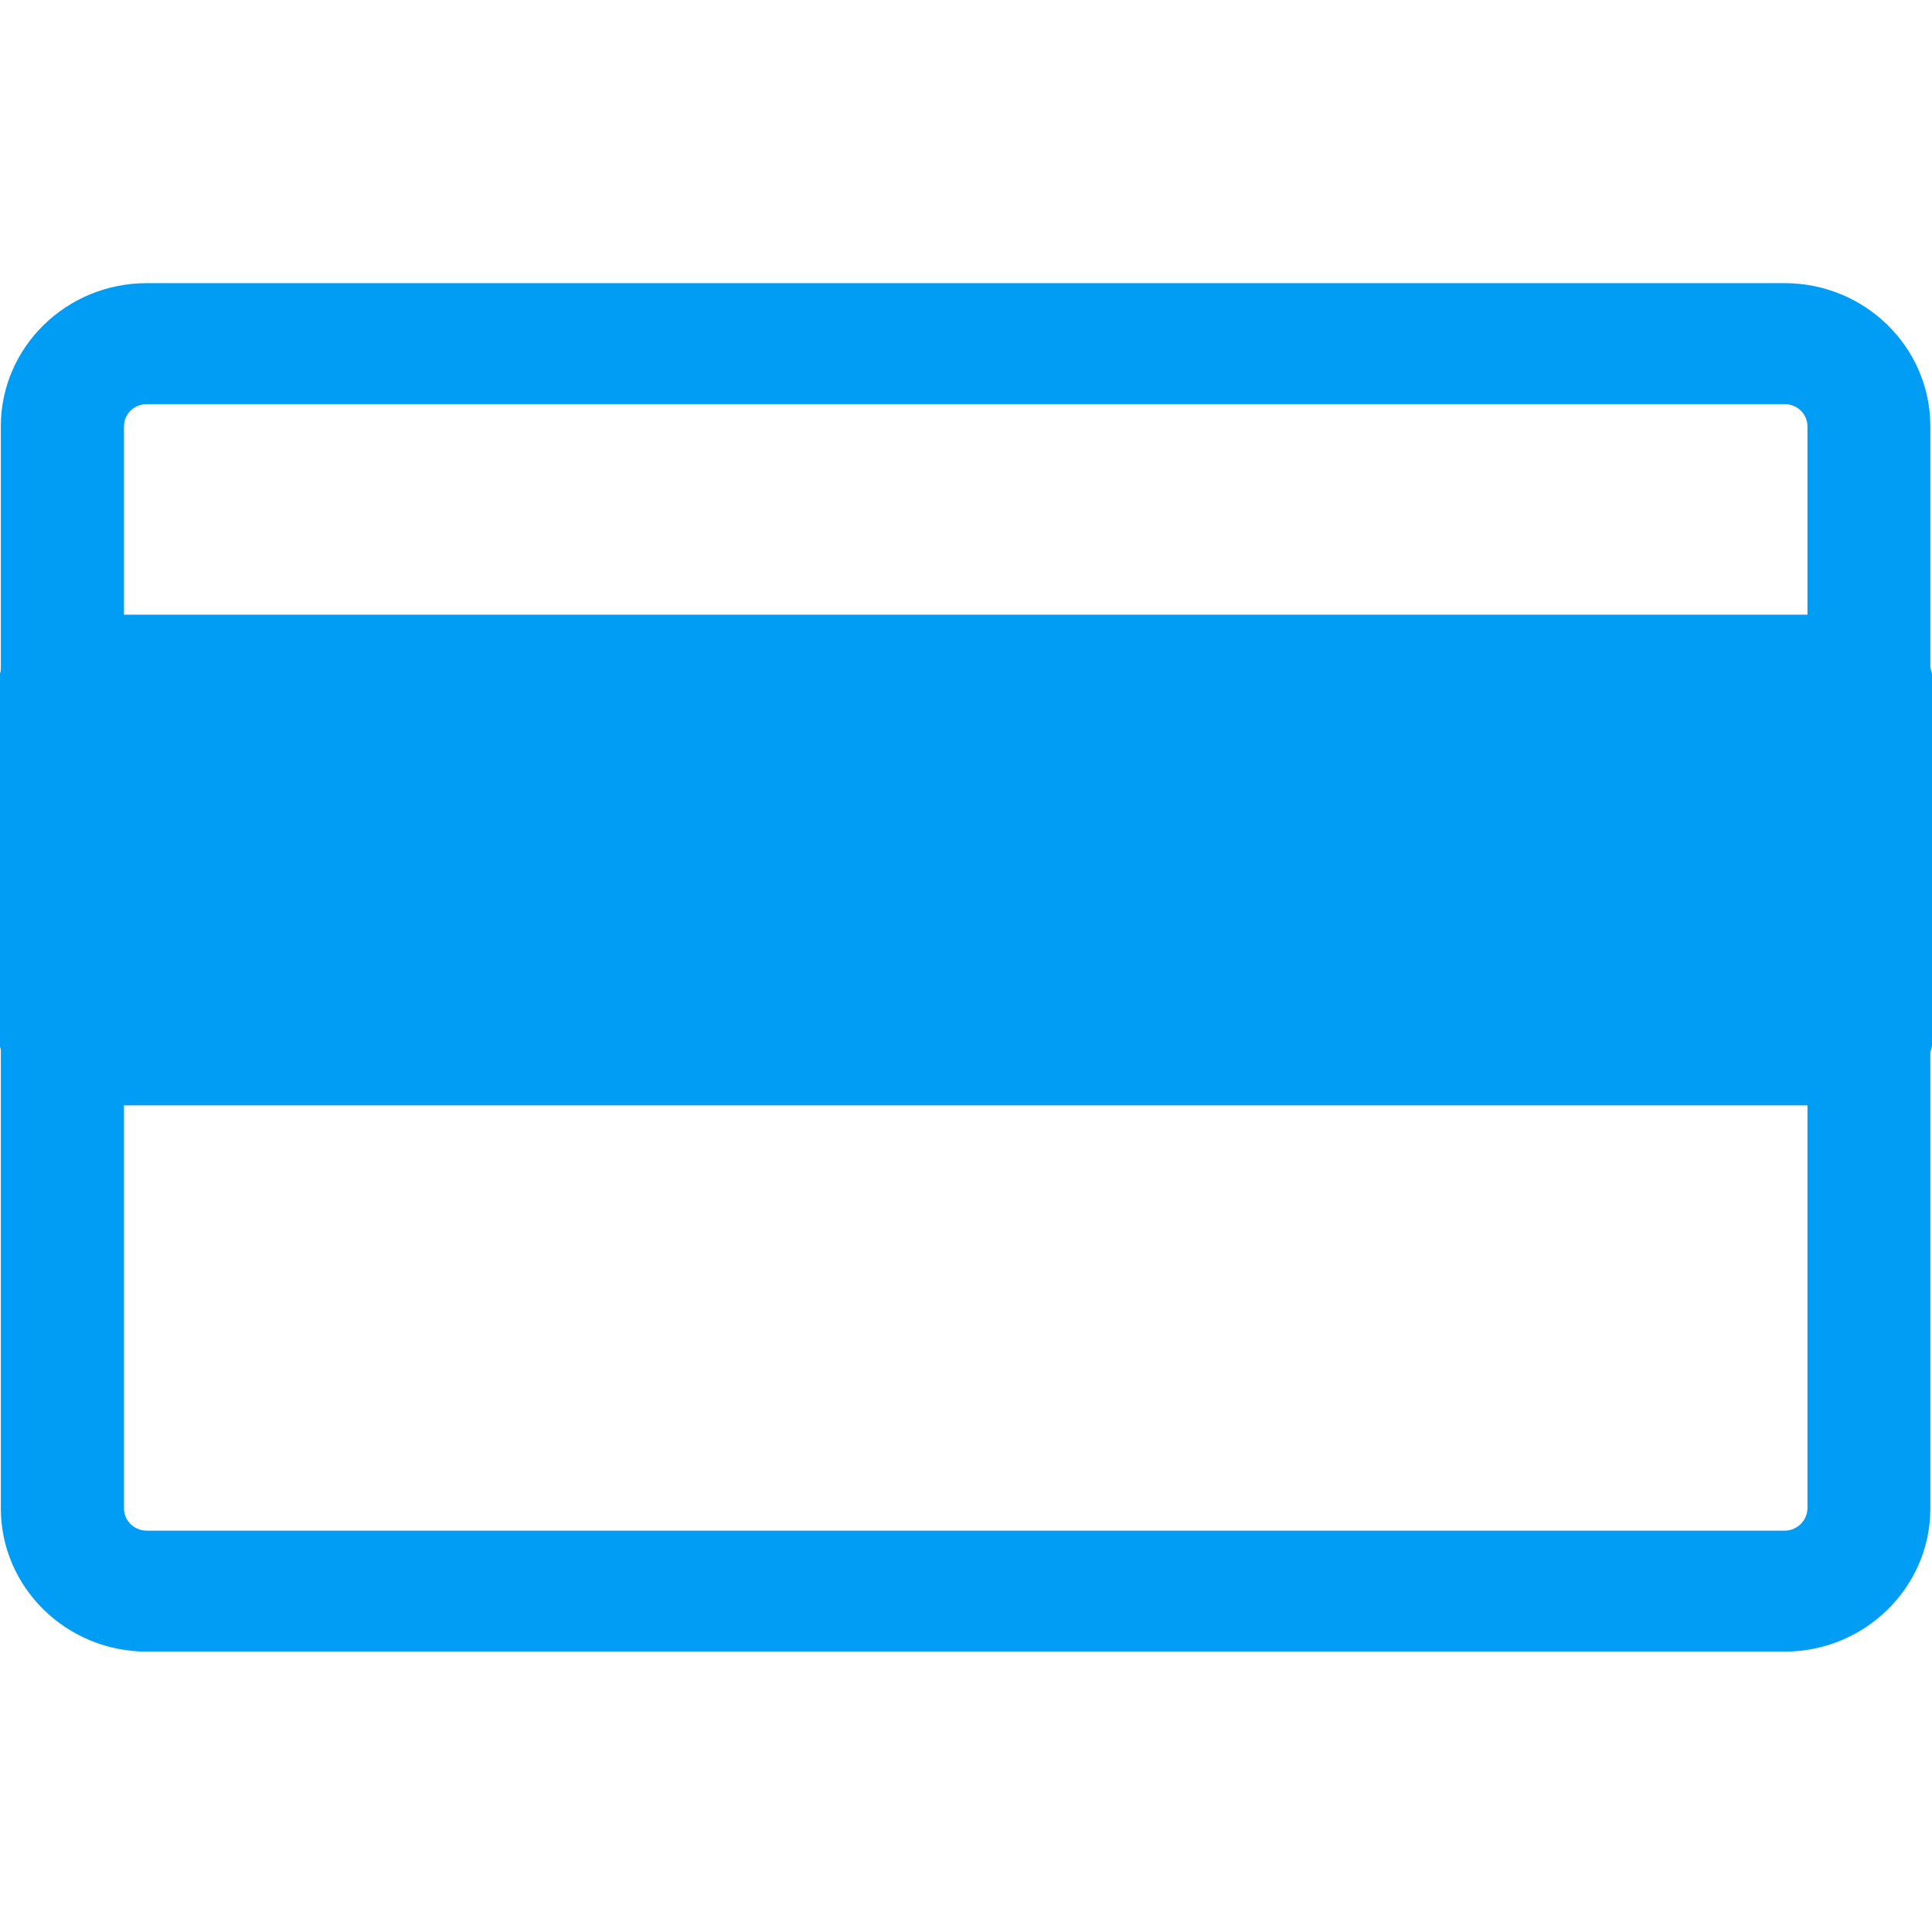 <svg xmlns="http://www.w3.org/2000/svg" viewBox="0 0 702.8 702.8"><path fill="#019df4" fill-rule="evenodd" d="M649.2 556.8H53.4c-4.6 0-8.3-3.6-8.3-8.1V402.1h612.4v146.6c-.1 4.5-3.8 8.1-8.3 8.1zM53.4 147h595.8c4.6 0 8.3 3.6 8.3 8.1v68.5H45.1v-68.5c0-4.5 3.7-8.1 8.3-8.1zm649.4 98.6c0-1.1-.5-2-.6-3v-87.5c0-28.8-23.8-52.1-53-52.1H53.4C24.1 103 .3 126.3.3 155.1v88.8c-.1.6-.4 1.1-.4 1.7v134.5c0 .6.3 1.1.4 1.7v166.9c0 28.7 23.8 52.1 53.1 52.1h595.8c29.2 0 53-23.4 53-52.1V383c.1-1 .6-1.9.6-3V245.6z" clip-rule="evenodd"/></svg>